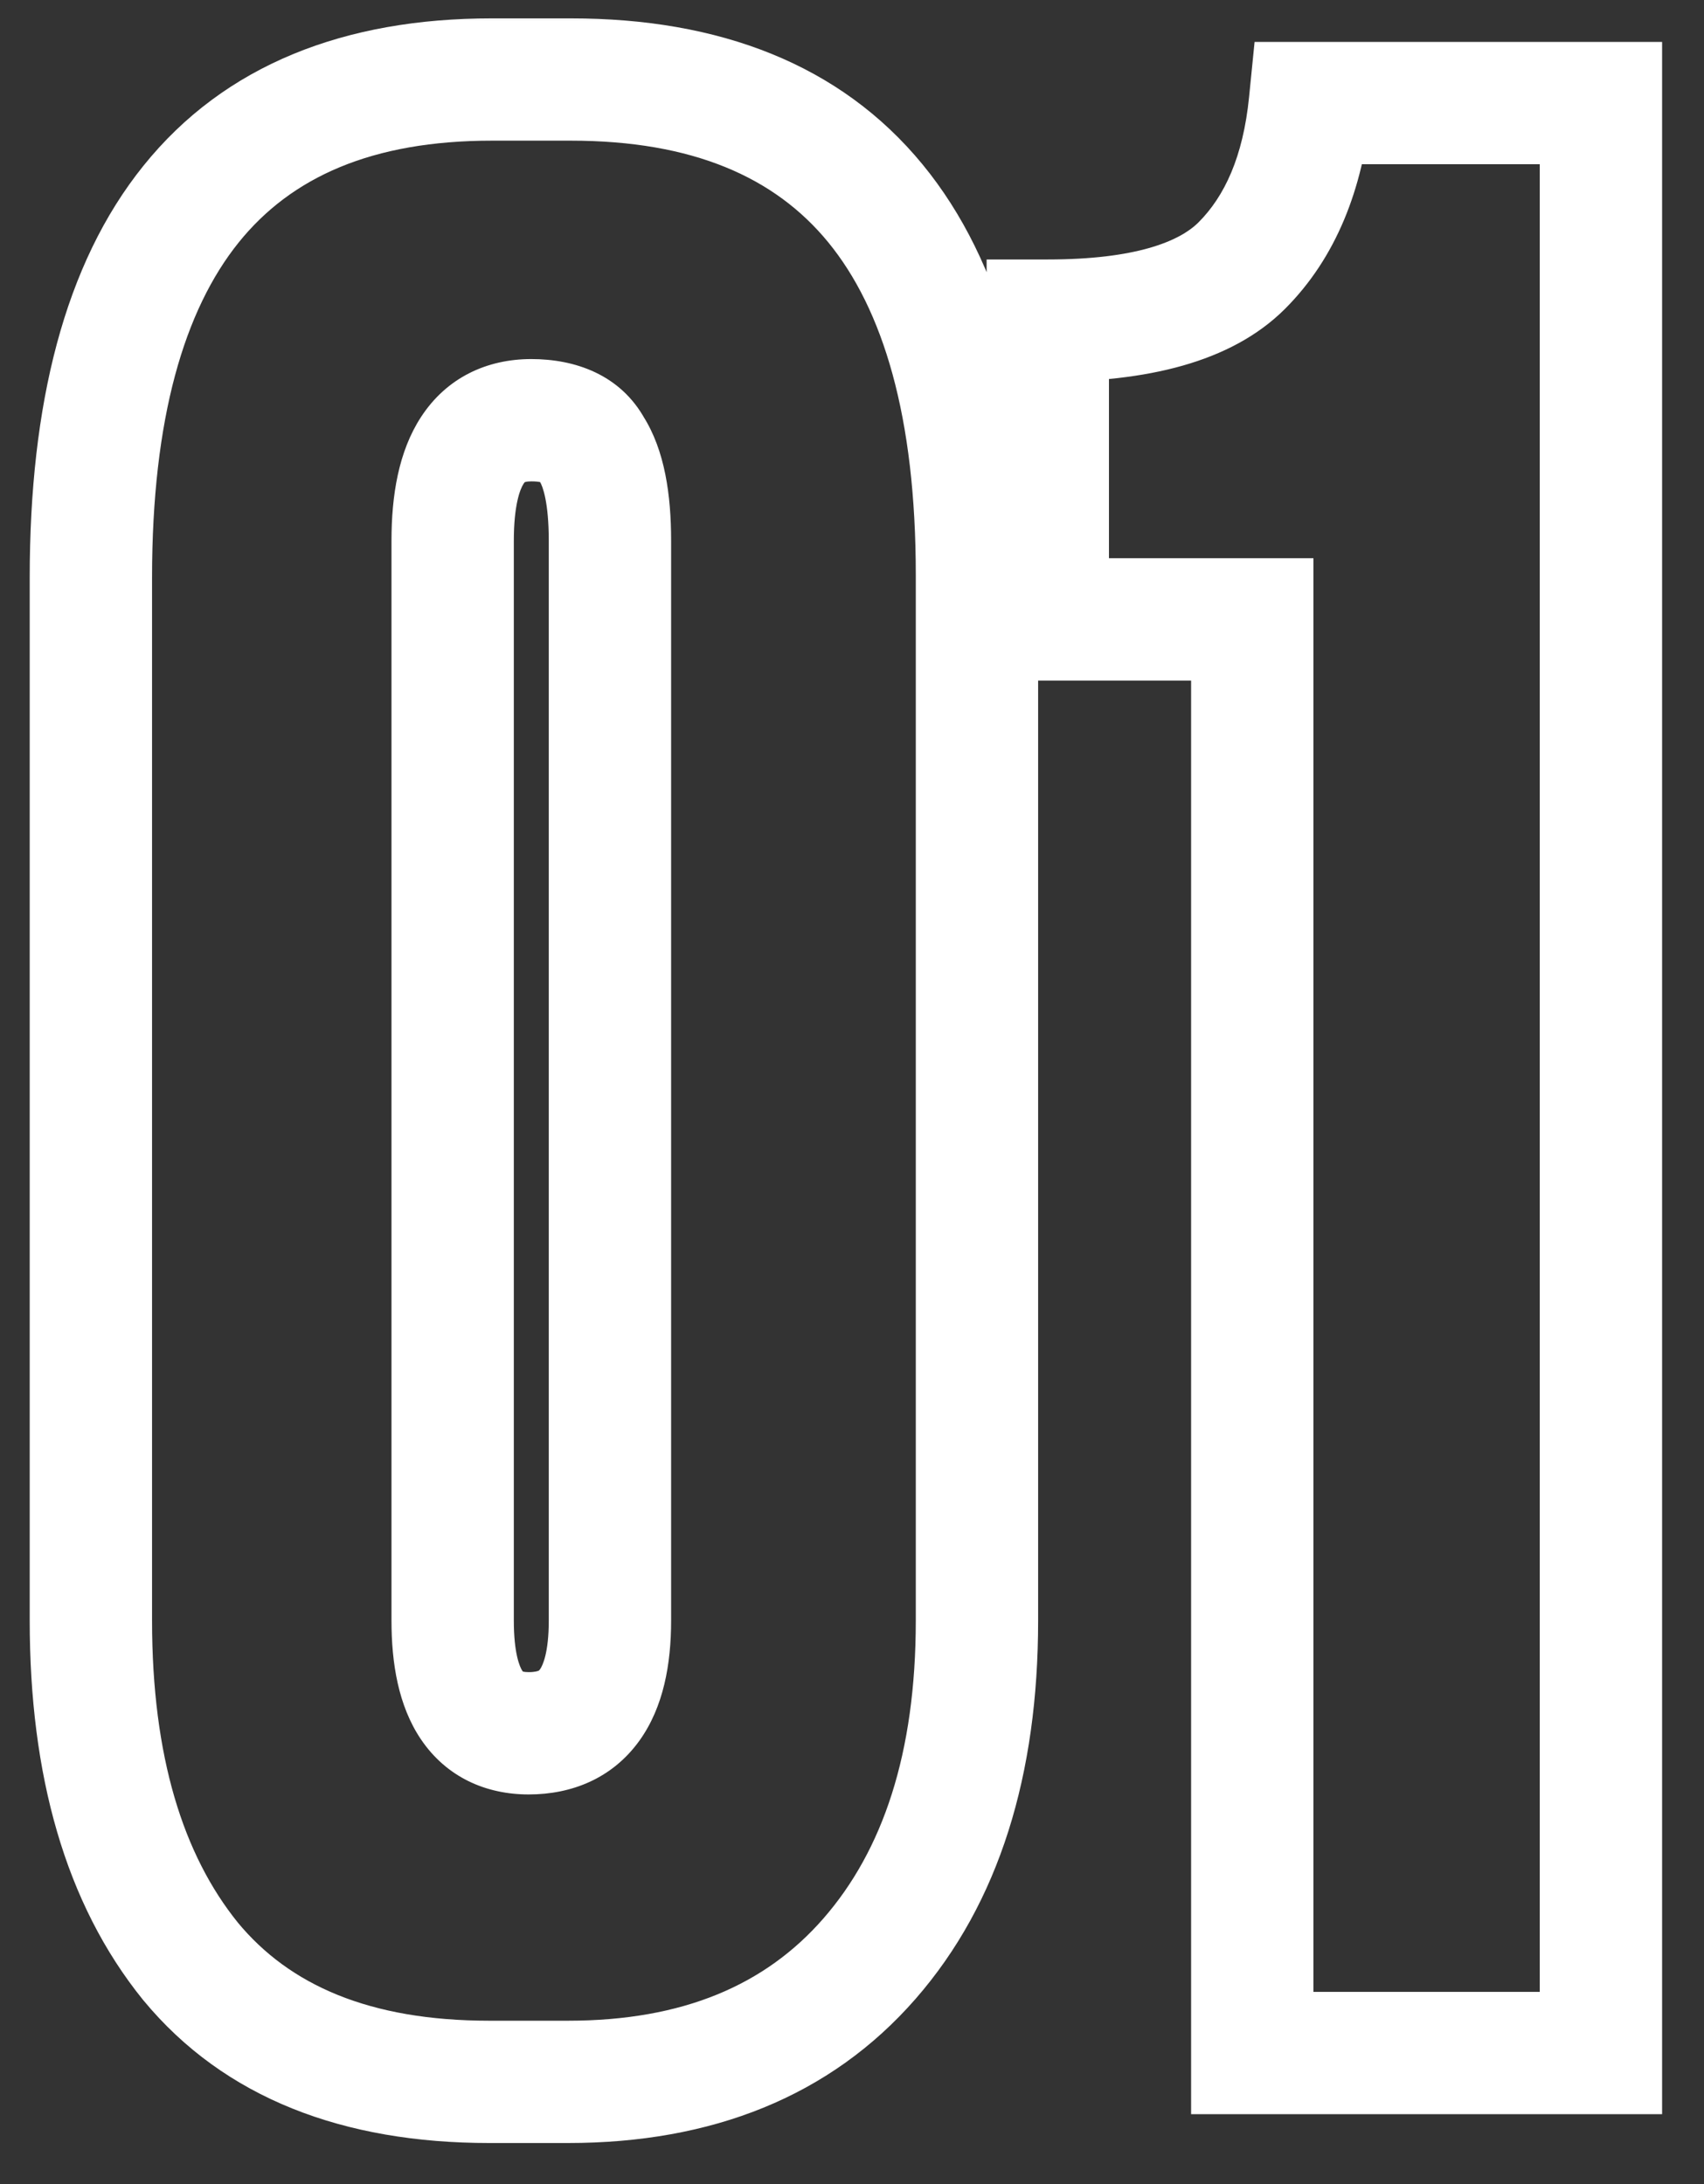 <?xml version="1.0" encoding="UTF-8"?> <svg xmlns="http://www.w3.org/2000/svg" width="39" height="50" viewBox="0 0 39 50" fill="none"><rect x="0" y="0" width="39" height="50" fill="#333333" stroke="none"/><mask id="path-1-outside-1_2478_35" maskUnits="userSpaceOnUse" x="0" y="0" width="39" height="50" fill="black"><rect fill="white" width="39" height="50"></rect><path d="M22.36 13.16V37.1C22.36 40.38 21.54 42.96 19.9 44.84C18.26 46.72 15.96 47.66 13 47.66H11.2C8.16 47.66 5.88 46.74 4.36 44.9C2.84 43.02 2.08 40.42 2.08 37.1V13.22C2.08 5.62 5.14 1.82 11.26 1.82H13.06C19.26 1.82 22.36 5.6 22.36 13.16ZM13.96 37.1V12.38C13.96 11.42 13.82 10.72 13.54 10.28C13.3 9.84 12.84 9.62 12.16 9.62C10.96 9.62 10.36 10.54 10.36 12.38V37.1C10.36 38.82 10.94 39.68 12.1 39.68C13.34 39.68 13.96 38.82 13.96 37.1ZM28.661 14.18H23.981V7.34C26.101 7.34 27.581 6.92 28.421 6.08C29.301 5.2 29.821 3.96 29.981 2.36H36.641V47H28.661V14.18Z"></path></mask><path d="M19.9 44.84L20.955 45.76L20.955 45.76L19.9 44.84ZM4.36 44.9L3.271 45.78L3.276 45.786L3.281 45.792L4.36 44.9ZM13.54 10.28L12.311 10.95L12.334 10.992L12.359 11.032L13.54 10.28ZM22.36 13.16H20.96V37.1H22.36H23.76V13.16H22.36ZM22.36 37.1H20.96C20.96 40.15 20.2 42.366 18.845 43.92L19.9 44.84L20.955 45.76C22.88 43.554 23.76 40.61 23.76 37.1H22.36ZM19.9 44.84L18.845 43.92C17.521 45.438 15.638 46.26 13 46.26V47.66V49.06C16.282 49.06 18.999 48.002 20.955 45.76L19.9 44.84ZM13 47.66V46.26H11.2V47.66V49.06H13V47.66ZM11.2 47.66V46.26C8.454 46.26 6.623 45.442 5.439 44.008L4.36 44.9L3.281 45.792C5.137 48.038 7.866 49.06 11.2 49.06V47.66ZM4.36 44.9L5.449 44.02C4.194 42.468 3.48 40.218 3.48 37.1H2.08H0.68C0.68 40.622 1.486 43.572 3.271 45.78L4.36 44.9ZM2.08 37.1H3.48V13.22H2.08H0.68V37.1H2.08ZM2.08 13.22H3.48C3.48 9.571 4.221 7.094 5.465 5.548C6.664 4.06 8.506 3.22 11.26 3.22V1.82V0.42C7.894 0.42 5.146 1.48 3.285 3.792C1.469 6.046 0.68 9.269 0.68 13.22H2.08ZM11.26 1.82V3.22H13.06V1.82V0.42H11.26V1.82ZM13.06 1.82V3.22C15.863 3.22 17.737 4.061 18.953 5.543C20.211 7.078 20.96 9.536 20.96 13.16H22.36H23.76C23.76 9.224 22.959 6.012 21.117 3.767C19.233 1.469 16.457 0.42 13.06 0.42V1.82ZM13.96 37.1H15.36V12.38H13.96H12.56V37.1H13.96ZM13.96 12.38H15.36C15.36 11.345 15.22 10.313 14.721 9.528L13.54 10.28L12.359 11.032C12.419 11.127 12.56 11.495 12.56 12.38H13.96ZM13.54 10.28L14.769 9.61C14.198 8.562 13.143 8.22 12.16 8.22V9.62V11.02C12.357 11.02 12.421 11.053 12.411 11.048C12.403 11.044 12.382 11.033 12.358 11.01C12.334 10.987 12.319 10.964 12.311 10.95L13.54 10.28ZM12.16 9.62V8.22C11.139 8.22 10.223 8.647 9.637 9.545C9.119 10.339 8.96 11.352 8.96 12.38H10.36H11.76C11.76 11.568 11.901 11.201 11.983 11.075C11.999 11.05 12.009 11.04 12.011 11.038C12.012 11.037 12.012 11.037 12.011 11.038C12.011 11.038 12.011 11.039 12.01 11.039C12.01 11.039 12.01 11.039 12.01 11.039C12.01 11.039 12.01 11.039 12.011 11.039C12.012 11.038 12.013 11.038 12.015 11.037C12.019 11.035 12.027 11.033 12.038 11.031C12.06 11.026 12.099 11.02 12.16 11.02V9.62ZM10.36 12.38H8.96V37.1H10.36H11.76V12.38H10.36ZM10.36 37.1H8.96C8.96 38.073 9.116 39.05 9.634 39.818C10.219 40.684 11.119 41.08 12.1 41.08V39.68V38.28C11.984 38.28 11.95 38.259 11.959 38.264C11.975 38.271 11.974 38.28 11.956 38.252C11.894 38.16 11.76 37.847 11.76 37.1H10.36ZM12.1 39.68V41.08C13.083 41.08 14.01 40.714 14.631 39.854C15.19 39.078 15.36 38.086 15.36 37.1H13.96H12.56C12.56 37.834 12.42 38.132 12.359 38.216C12.34 38.243 12.332 38.245 12.326 38.248C12.312 38.254 12.249 38.28 12.1 38.28V39.68ZM28.661 14.18H30.061V12.78H28.661V14.18ZM23.981 14.18H22.581V15.58H23.981V14.18ZM23.981 7.34V5.94H22.581V7.34H23.981ZM28.421 6.08L27.431 5.09L27.431 5.09L28.421 6.08ZM29.981 2.36V0.96H28.714L28.588 2.221L29.981 2.36ZM36.641 2.36H38.041V0.96H36.641V2.36ZM36.641 47V48.4H38.041V47H36.641ZM28.661 47H27.261V48.4H28.661V47ZM28.661 14.18V12.78H23.981V14.18V15.58H28.661V14.18ZM23.981 14.18H25.381V7.34H23.981H22.581V14.18H23.981ZM23.981 7.34V8.74C26.206 8.74 28.166 8.315 29.411 7.07L28.421 6.08L27.431 5.09C26.996 5.525 25.997 5.94 23.981 5.94V7.34ZM28.421 6.08L29.411 7.07C30.579 5.902 31.192 4.326 31.375 2.499L29.981 2.36L28.588 2.221C28.451 3.594 28.023 4.498 27.431 5.09L28.421 6.08ZM29.981 2.36V3.76H36.641V2.36V0.96H29.981V2.36ZM36.641 2.36H35.241V47H36.641H38.041V2.36H36.641ZM36.641 47V45.6H28.661V47V48.4H36.641V47ZM28.661 47H30.061V14.18H28.661H27.261V47H28.661Z" fill="white" mask="url(#path-1-outside-1_2478_35)"></path></svg> 